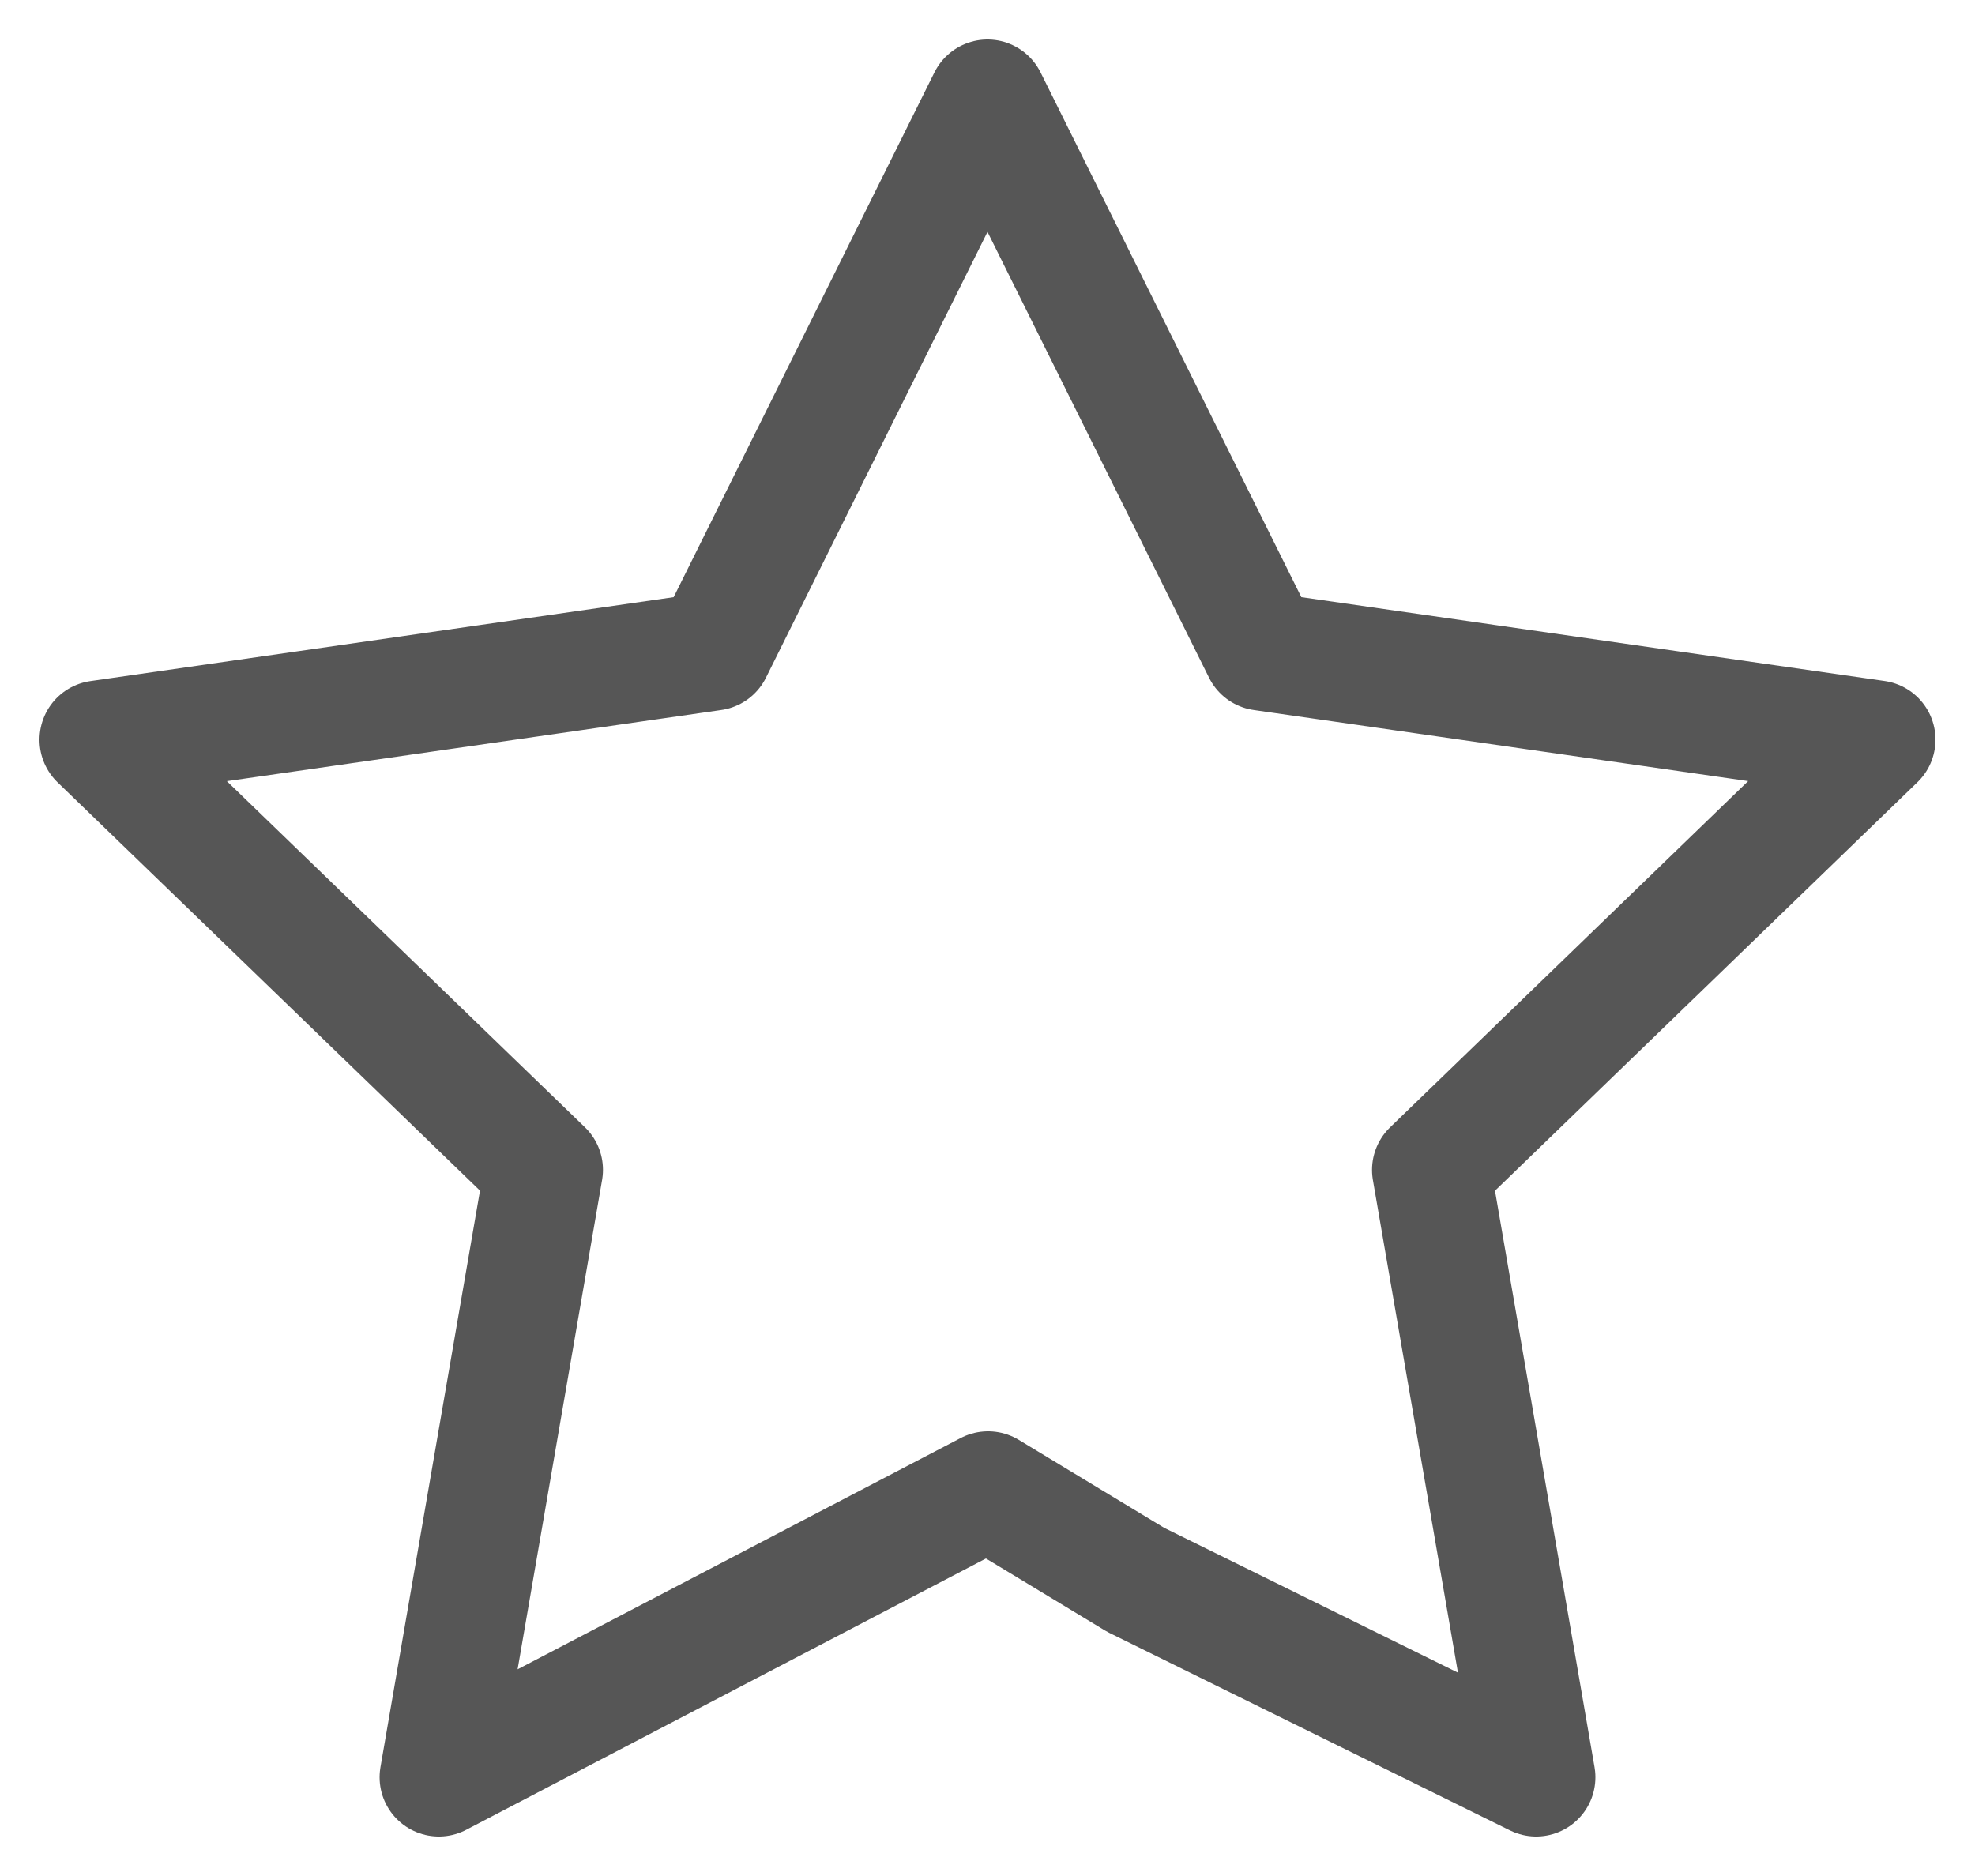 <?xml version="1.0" encoding="UTF-8"?> <svg xmlns="http://www.w3.org/2000/svg" width="20" height="19" viewBox="0 0 20 19" fill="none"><path d="M10.006 15.096L4.444 18L5.506 11.848L1 7.492L7.219 6.597L10 1L12.781 6.597L19 7.491L14.494 11.849L15.556 18L11.5 16L10.006 15.096Z" stroke="#565656" stroke-width="1.2" stroke-linecap="round" stroke-linejoin="round"></path></svg> 